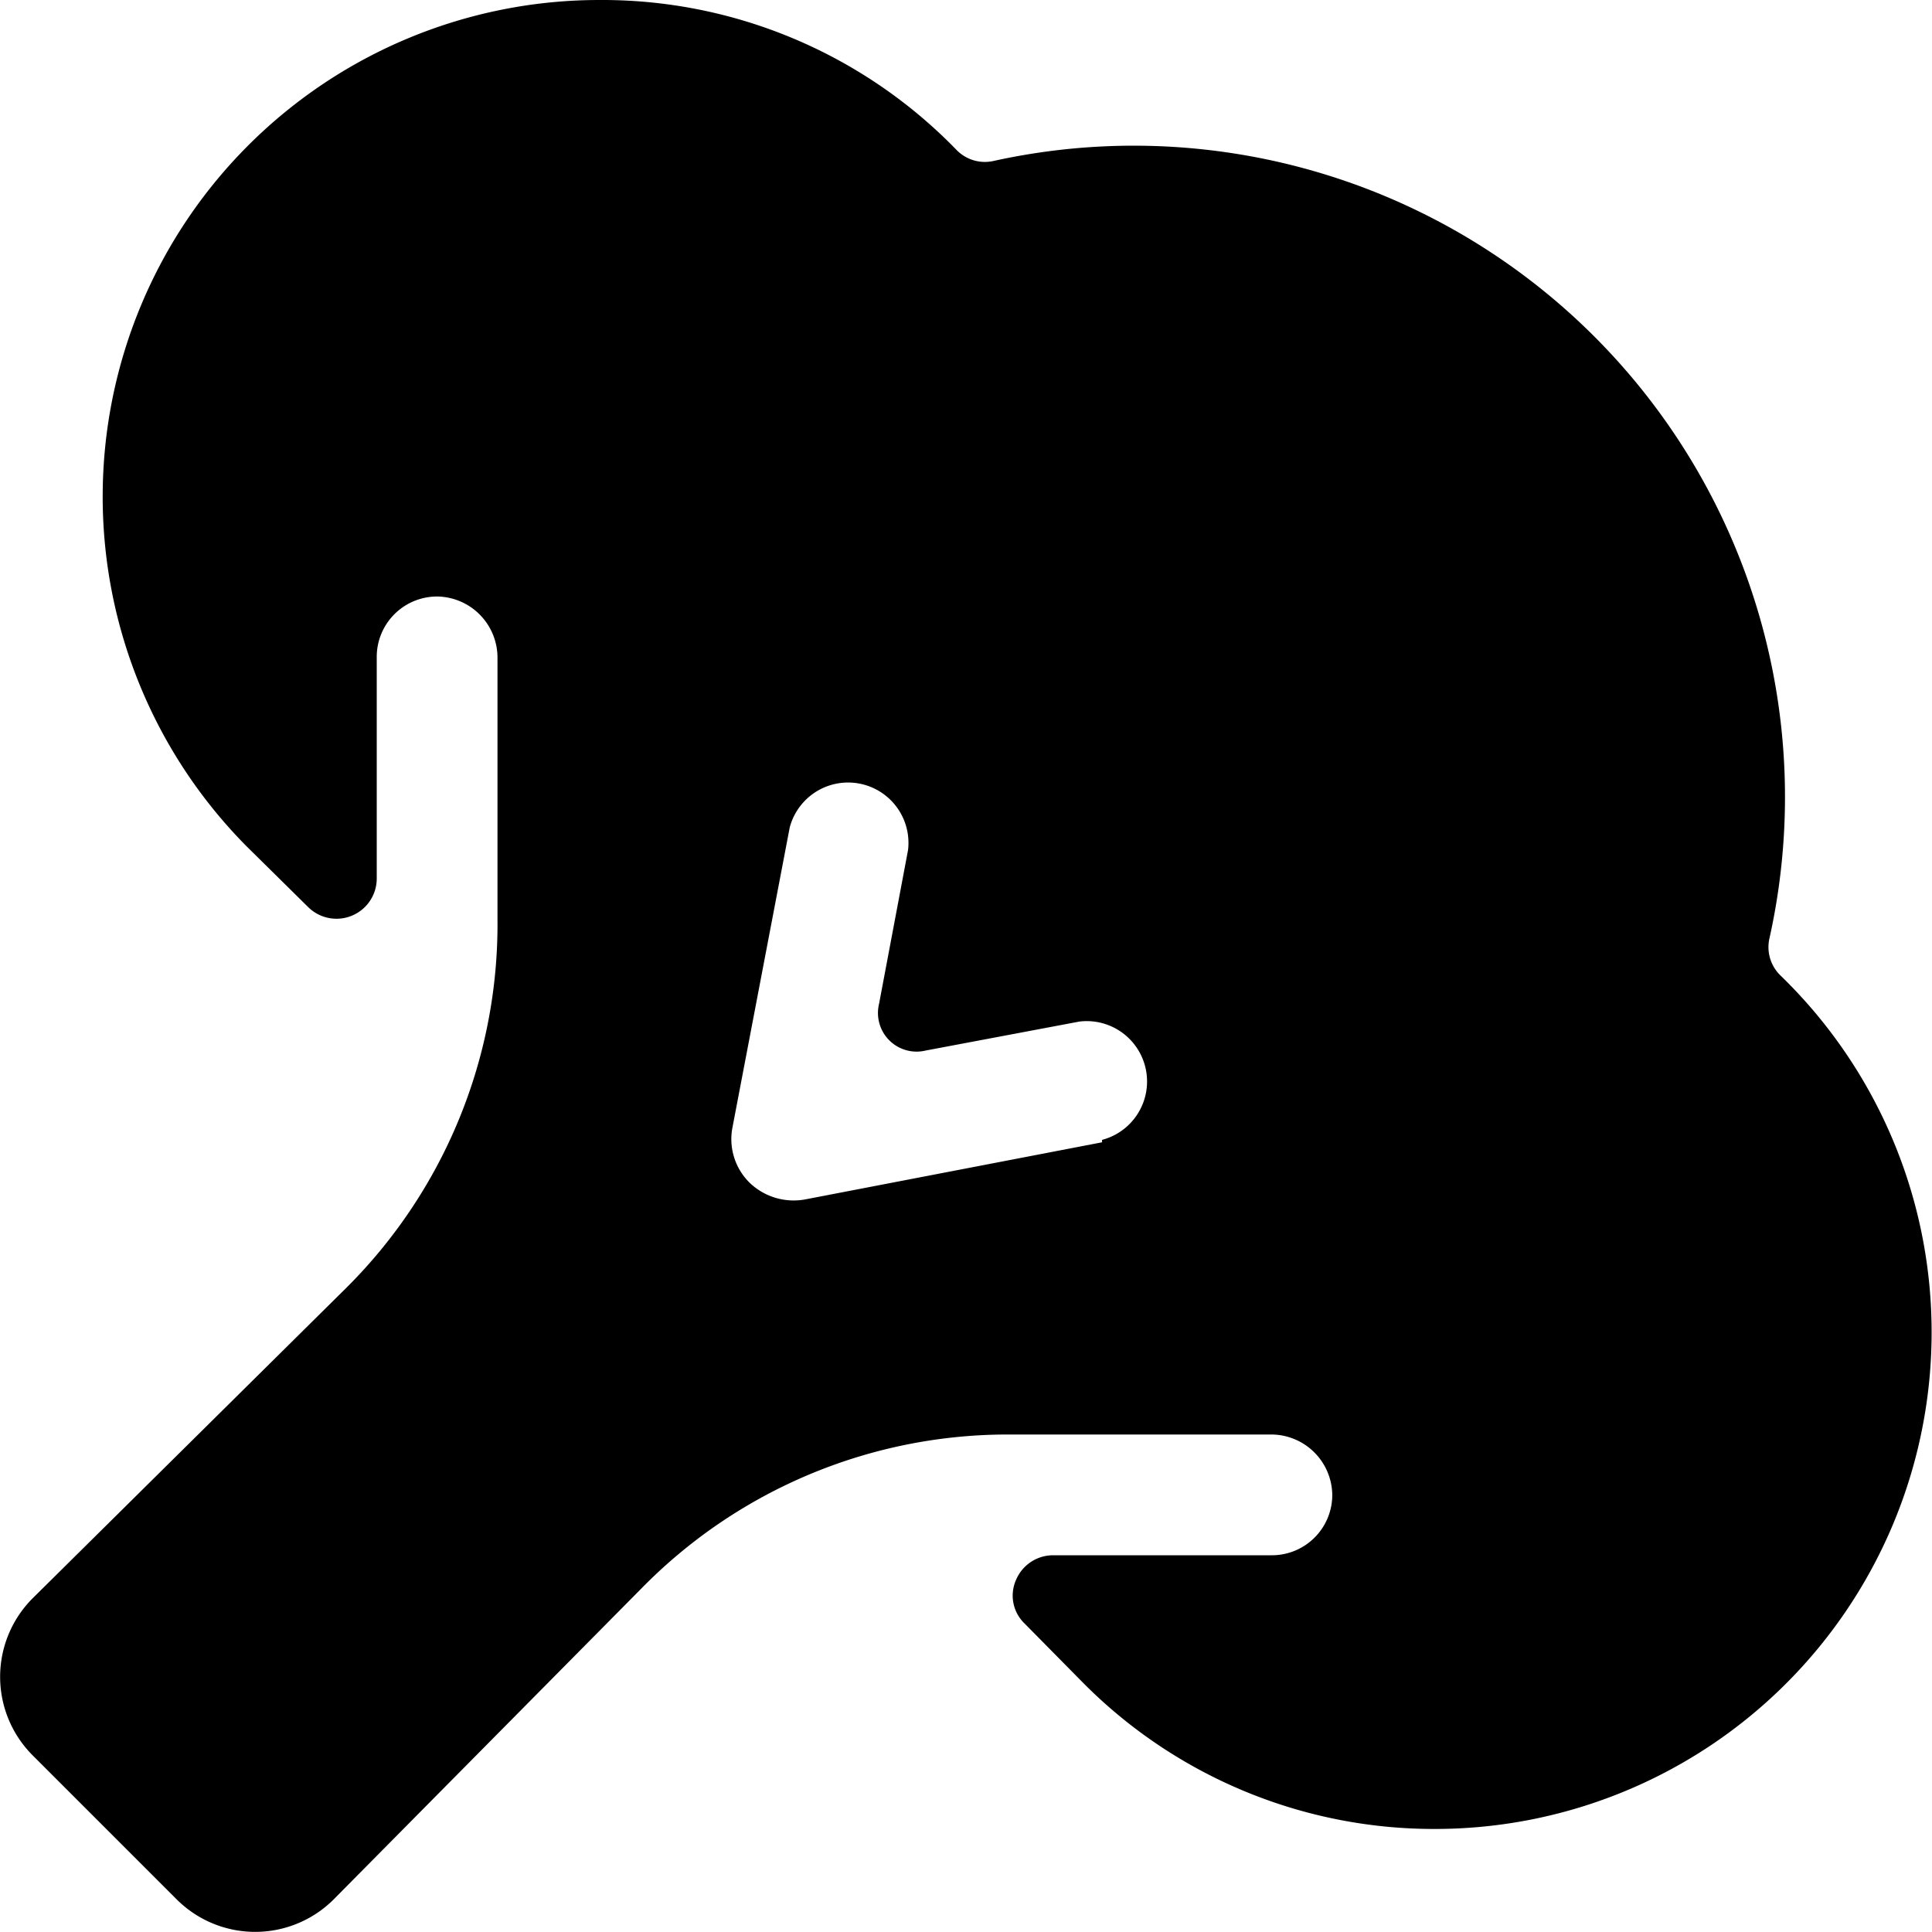 <svg xmlns="http://www.w3.org/2000/svg" viewBox="0 0 24 24"><path d="M13.08 19.32a0.5 0.5 0 0 0 -0.46 0.31 0.48 0.48 0 0 0 0.11 0.54l0.74 0.75a6.14 6.14 0 0 0 4.36 1.8 6.17 6.17 0 0 0 4.29 -10.6 0.49 0.49 0 0 1 -0.14 -0.46A8.09 8.09 0 0 0 12.34 2a0.49 0.49 0 0 1 -0.46 -0.14A6.13 6.13 0 0 0 7.45 0a6.17 6.17 0 0 0 -4.39 10.51l0.77 0.76a0.5 0.5 0 0 0 0.85 -0.35V8.16a0.75 0.75 0 0 1 0.75 -0.75 0.76 0.76 0 0 1 0.75 0.76v3.25A6.37 6.37 0 0 1 4.3 16L0.4 19.86a1.38 1.38 0 0 0 0 1.94l1.8 1.8a1.38 1.38 0 0 0 1.94 0L8 19.7a6.37 6.37 0 0 1 4.54 -1.88h3.26a0.76 0.76 0 0 1 0.75 0.75 0.75 0.75 0 0 1 -0.75 0.75Zm0.61 -5.13L10 14.9a0.79 0.79 0 0 1 -0.68 -0.2 0.76 0.76 0 0 1 -0.22 -0.7l0.71 -3.72a0.75 0.75 0 0 1 1.47 0.28l-0.36 1.91a0.48 0.48 0 0 0 0.58 0.58l1.91 -0.36a0.75 0.75 0 0 1 0.28 1.47Z" fill="#000000" stroke-width="1"></path></svg>
